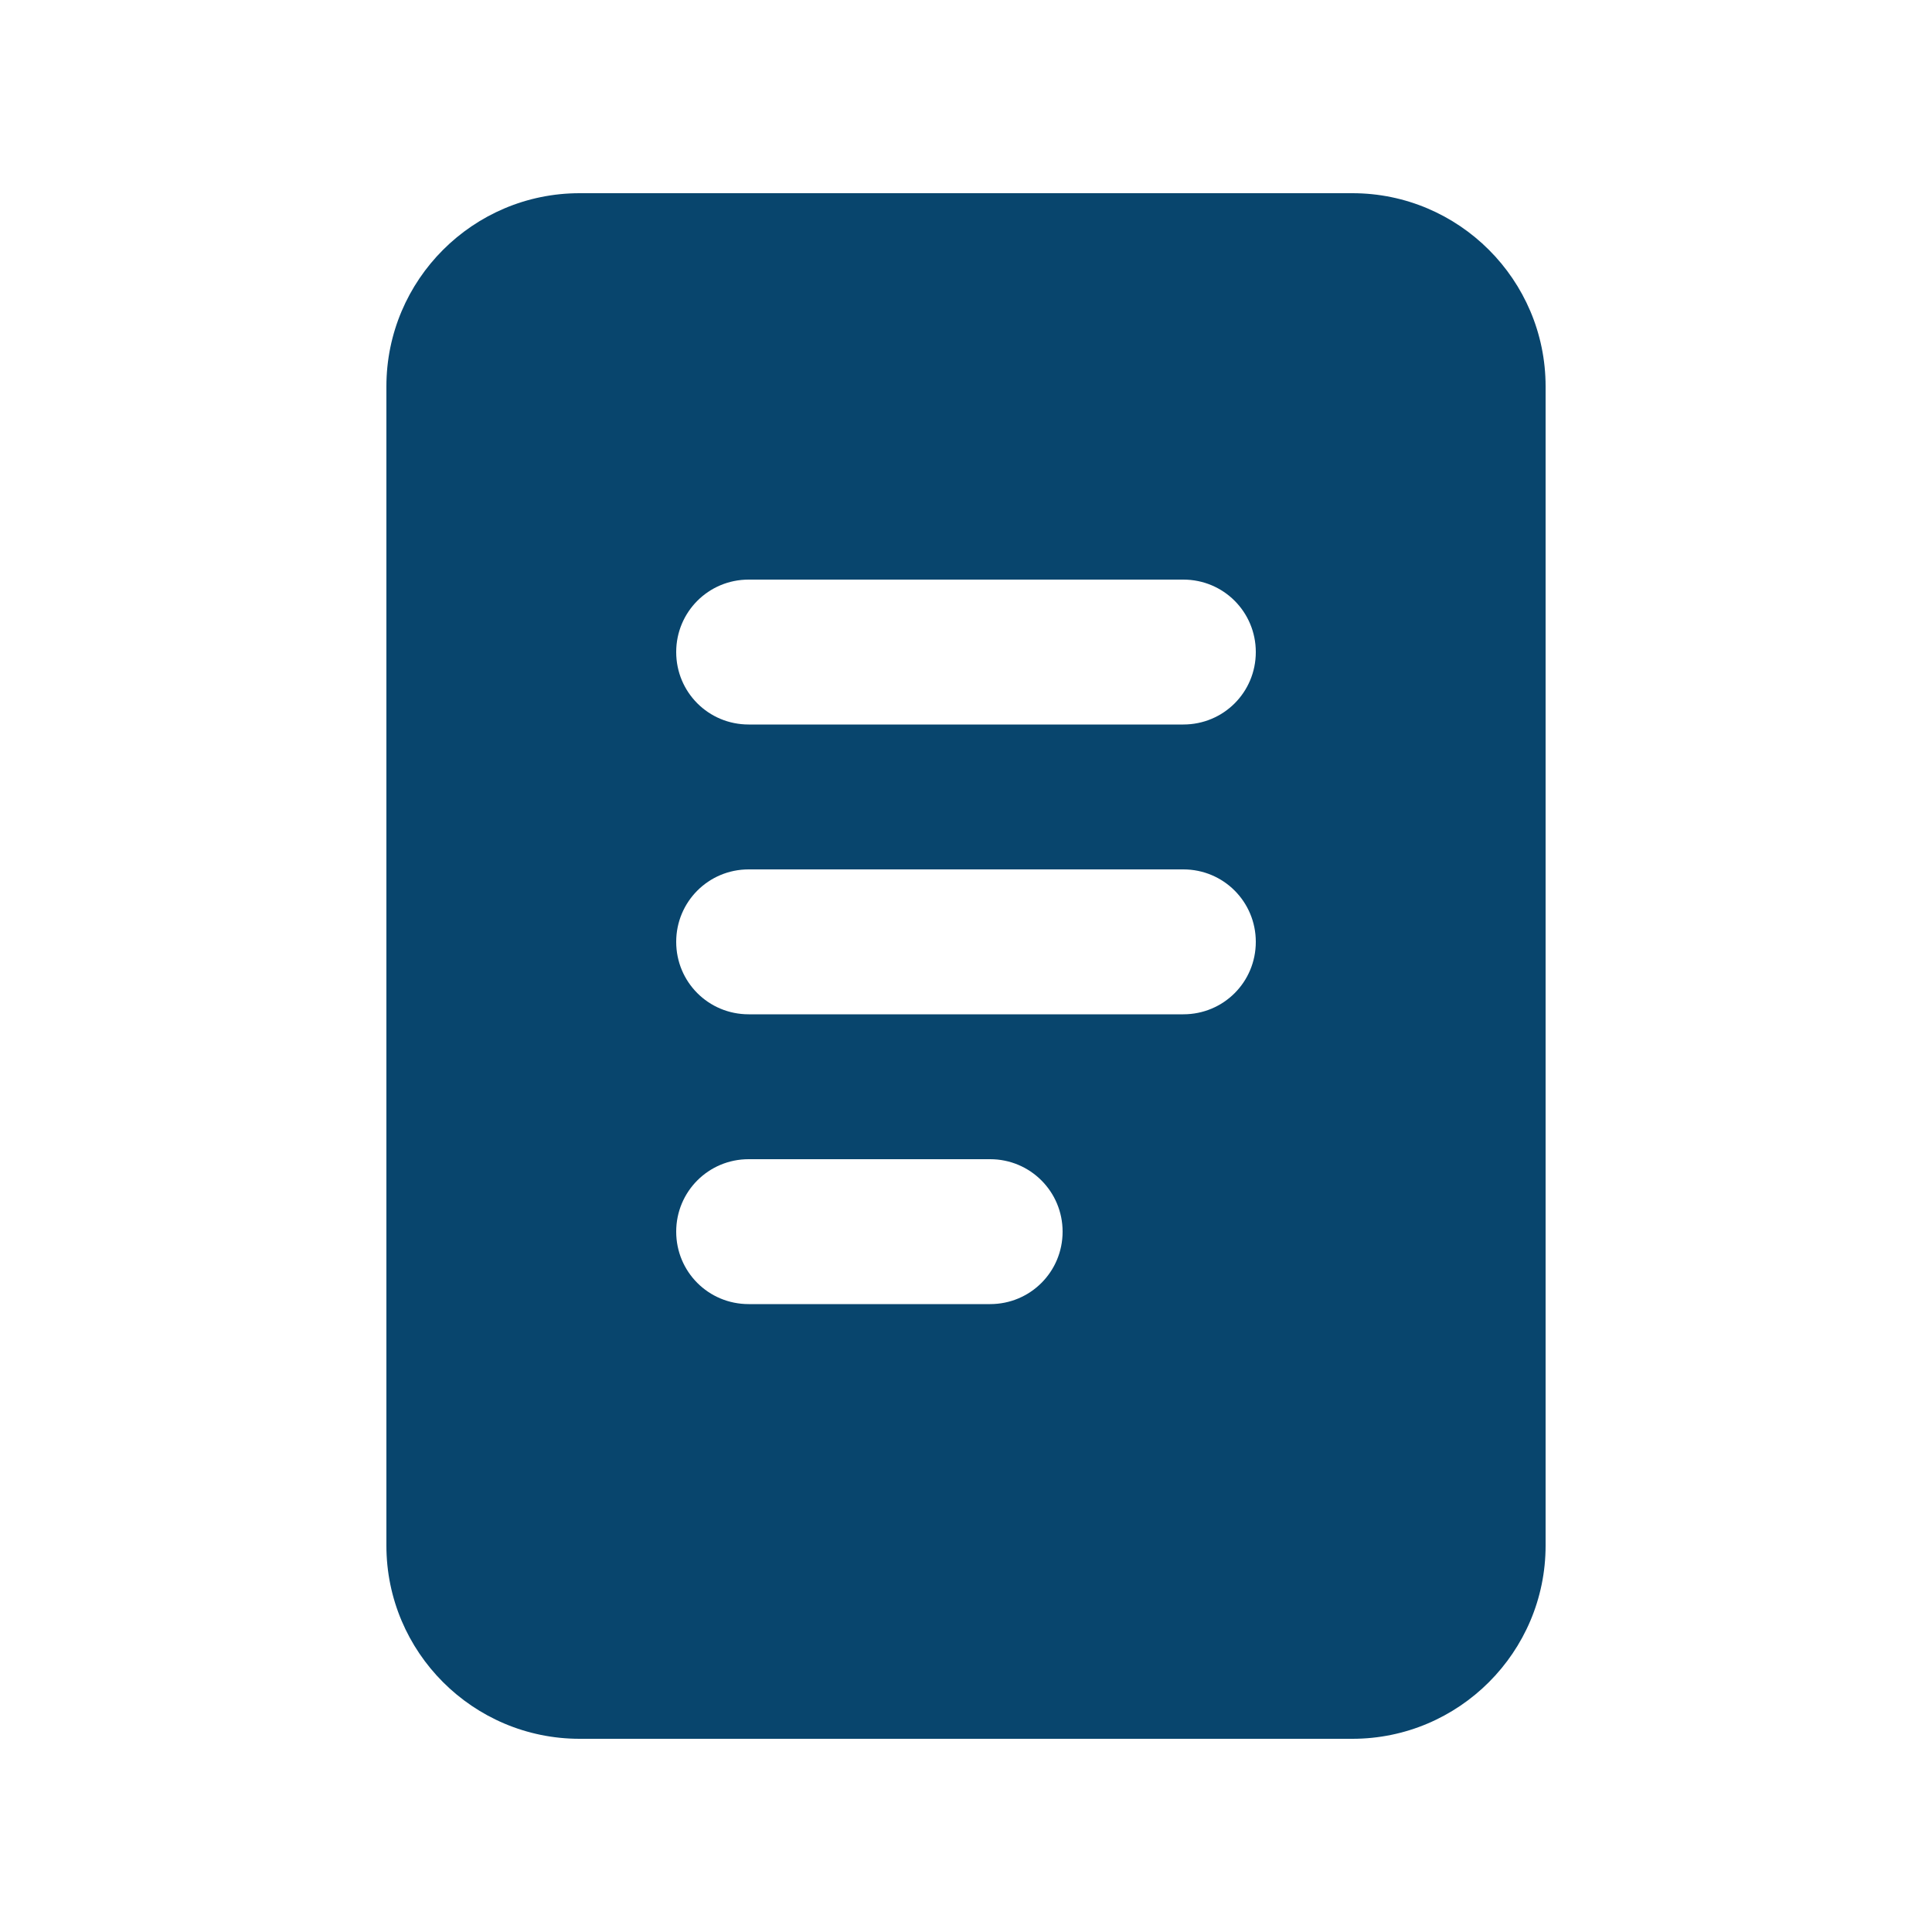 <svg width="16" height="16" viewBox="0 0 16 16" fill="none" xmlns="http://www.w3.org/2000/svg">
<path d="M4.8 1.6C3.917 1.6 3.2 2.318 3.2 3.2V12.8C3.2 13.682 3.917 14.4 4.8 14.4H11.2C12.082 14.4 12.8 13.682 12.8 12.8V3.2C12.8 2.318 12.082 1.6 11.2 1.6H4.8ZM6.2 4.8H9.8C10.133 4.8 10.4 5.068 10.4 5.4C10.4 5.733 10.133 6 9.8 6H6.2C5.867 6 5.6 5.733 5.6 5.4C5.6 5.068 5.867 4.8 6.2 4.8ZM6.2 7.2H9.8C10.133 7.2 10.4 7.468 10.4 7.8C10.4 8.133 10.133 8.4 9.8 8.4H6.2C5.867 8.4 5.6 8.133 5.6 7.8C5.6 7.468 5.867 7.2 6.2 7.2ZM6.2 9.6H8.2C8.532 9.6 8.8 9.868 8.8 10.2C8.8 10.533 8.532 10.8 8.2 10.8H6.2C5.867 10.8 5.6 10.533 5.6 10.2C5.6 9.868 5.867 9.6 6.2 9.6Z" fill="#08456D"/>
</svg>
